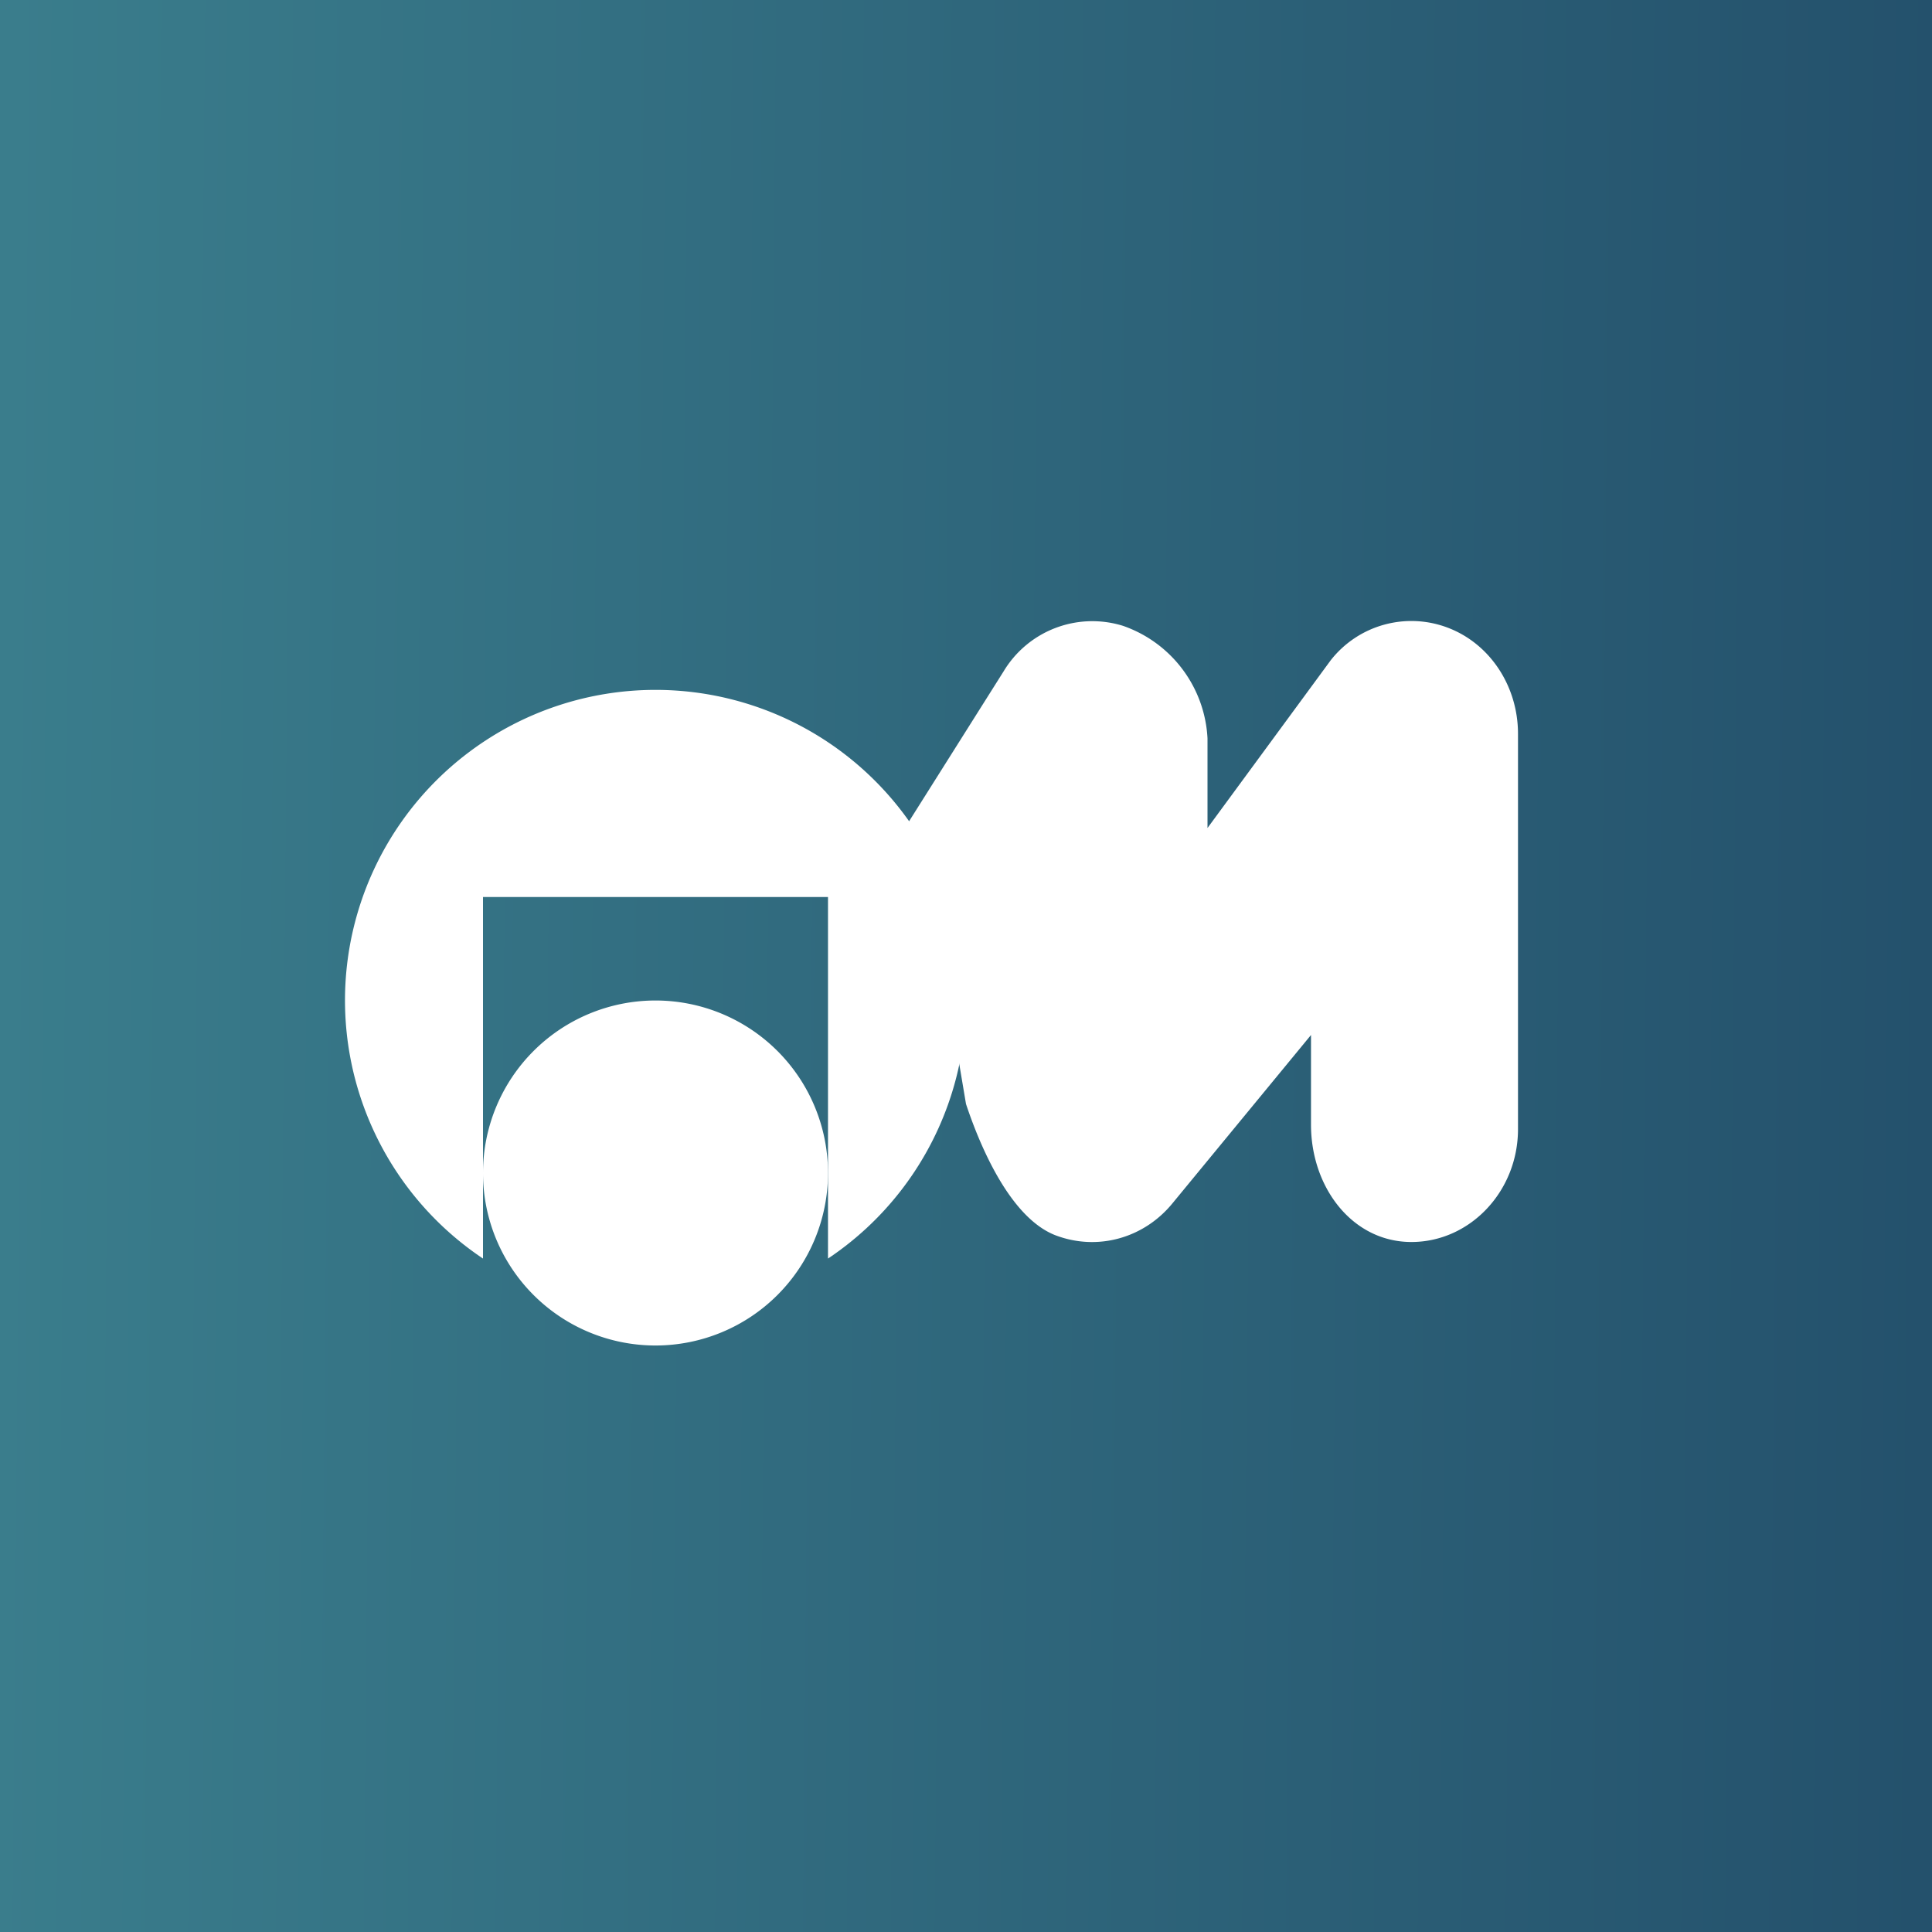 <!-- by Wealthyhood --><svg width="56" height="56" viewBox="0 0 56 56" xmlns="http://www.w3.org/2000/svg"><rect x="0" y="0" width="56" height="56" fill="#333333" stroke="none"/><path fill="url(#aczjlsgqv)" d="M0 0h56v56H0z"/><path d="M35 21.4a3.65 3.65 0 0 0-2.45-3.26 3 3 0 0 0-3.46 1.32L26 24.36l1.02 1.82L28 32c.5 1.5 1.37 3.32 2.58 3.8 1.22.47 2.58.1 3.42-.94L38 30v2.6c0 1.82 1.2 3.4 2.91 3.4 1.7 0 3.09-1.47 3.09-3.27V21.27c0-1.37-.8-2.6-2.02-3.07a2.97 2.97 0 0 0-3.41.94L35 24v-2.6Z" fill="#fff"/><path d="M24 36.48a9 9 0 1 0-10 0V26h10v10.48Z" fill="#fff"/><path d="M24 34a5 5 0 1 1-10 0 5 5 0 0 1 10 0Z" fill="#fff"/><defs><linearGradient id="aczjlsgqv" x1="0" y1="25" x2="56" y2="25.5" gradientUnits="userSpaceOnUse"><stop stop-color="#3A7D8C"/><stop offset="1" stop-color="#24516C"/></linearGradient></defs></svg>